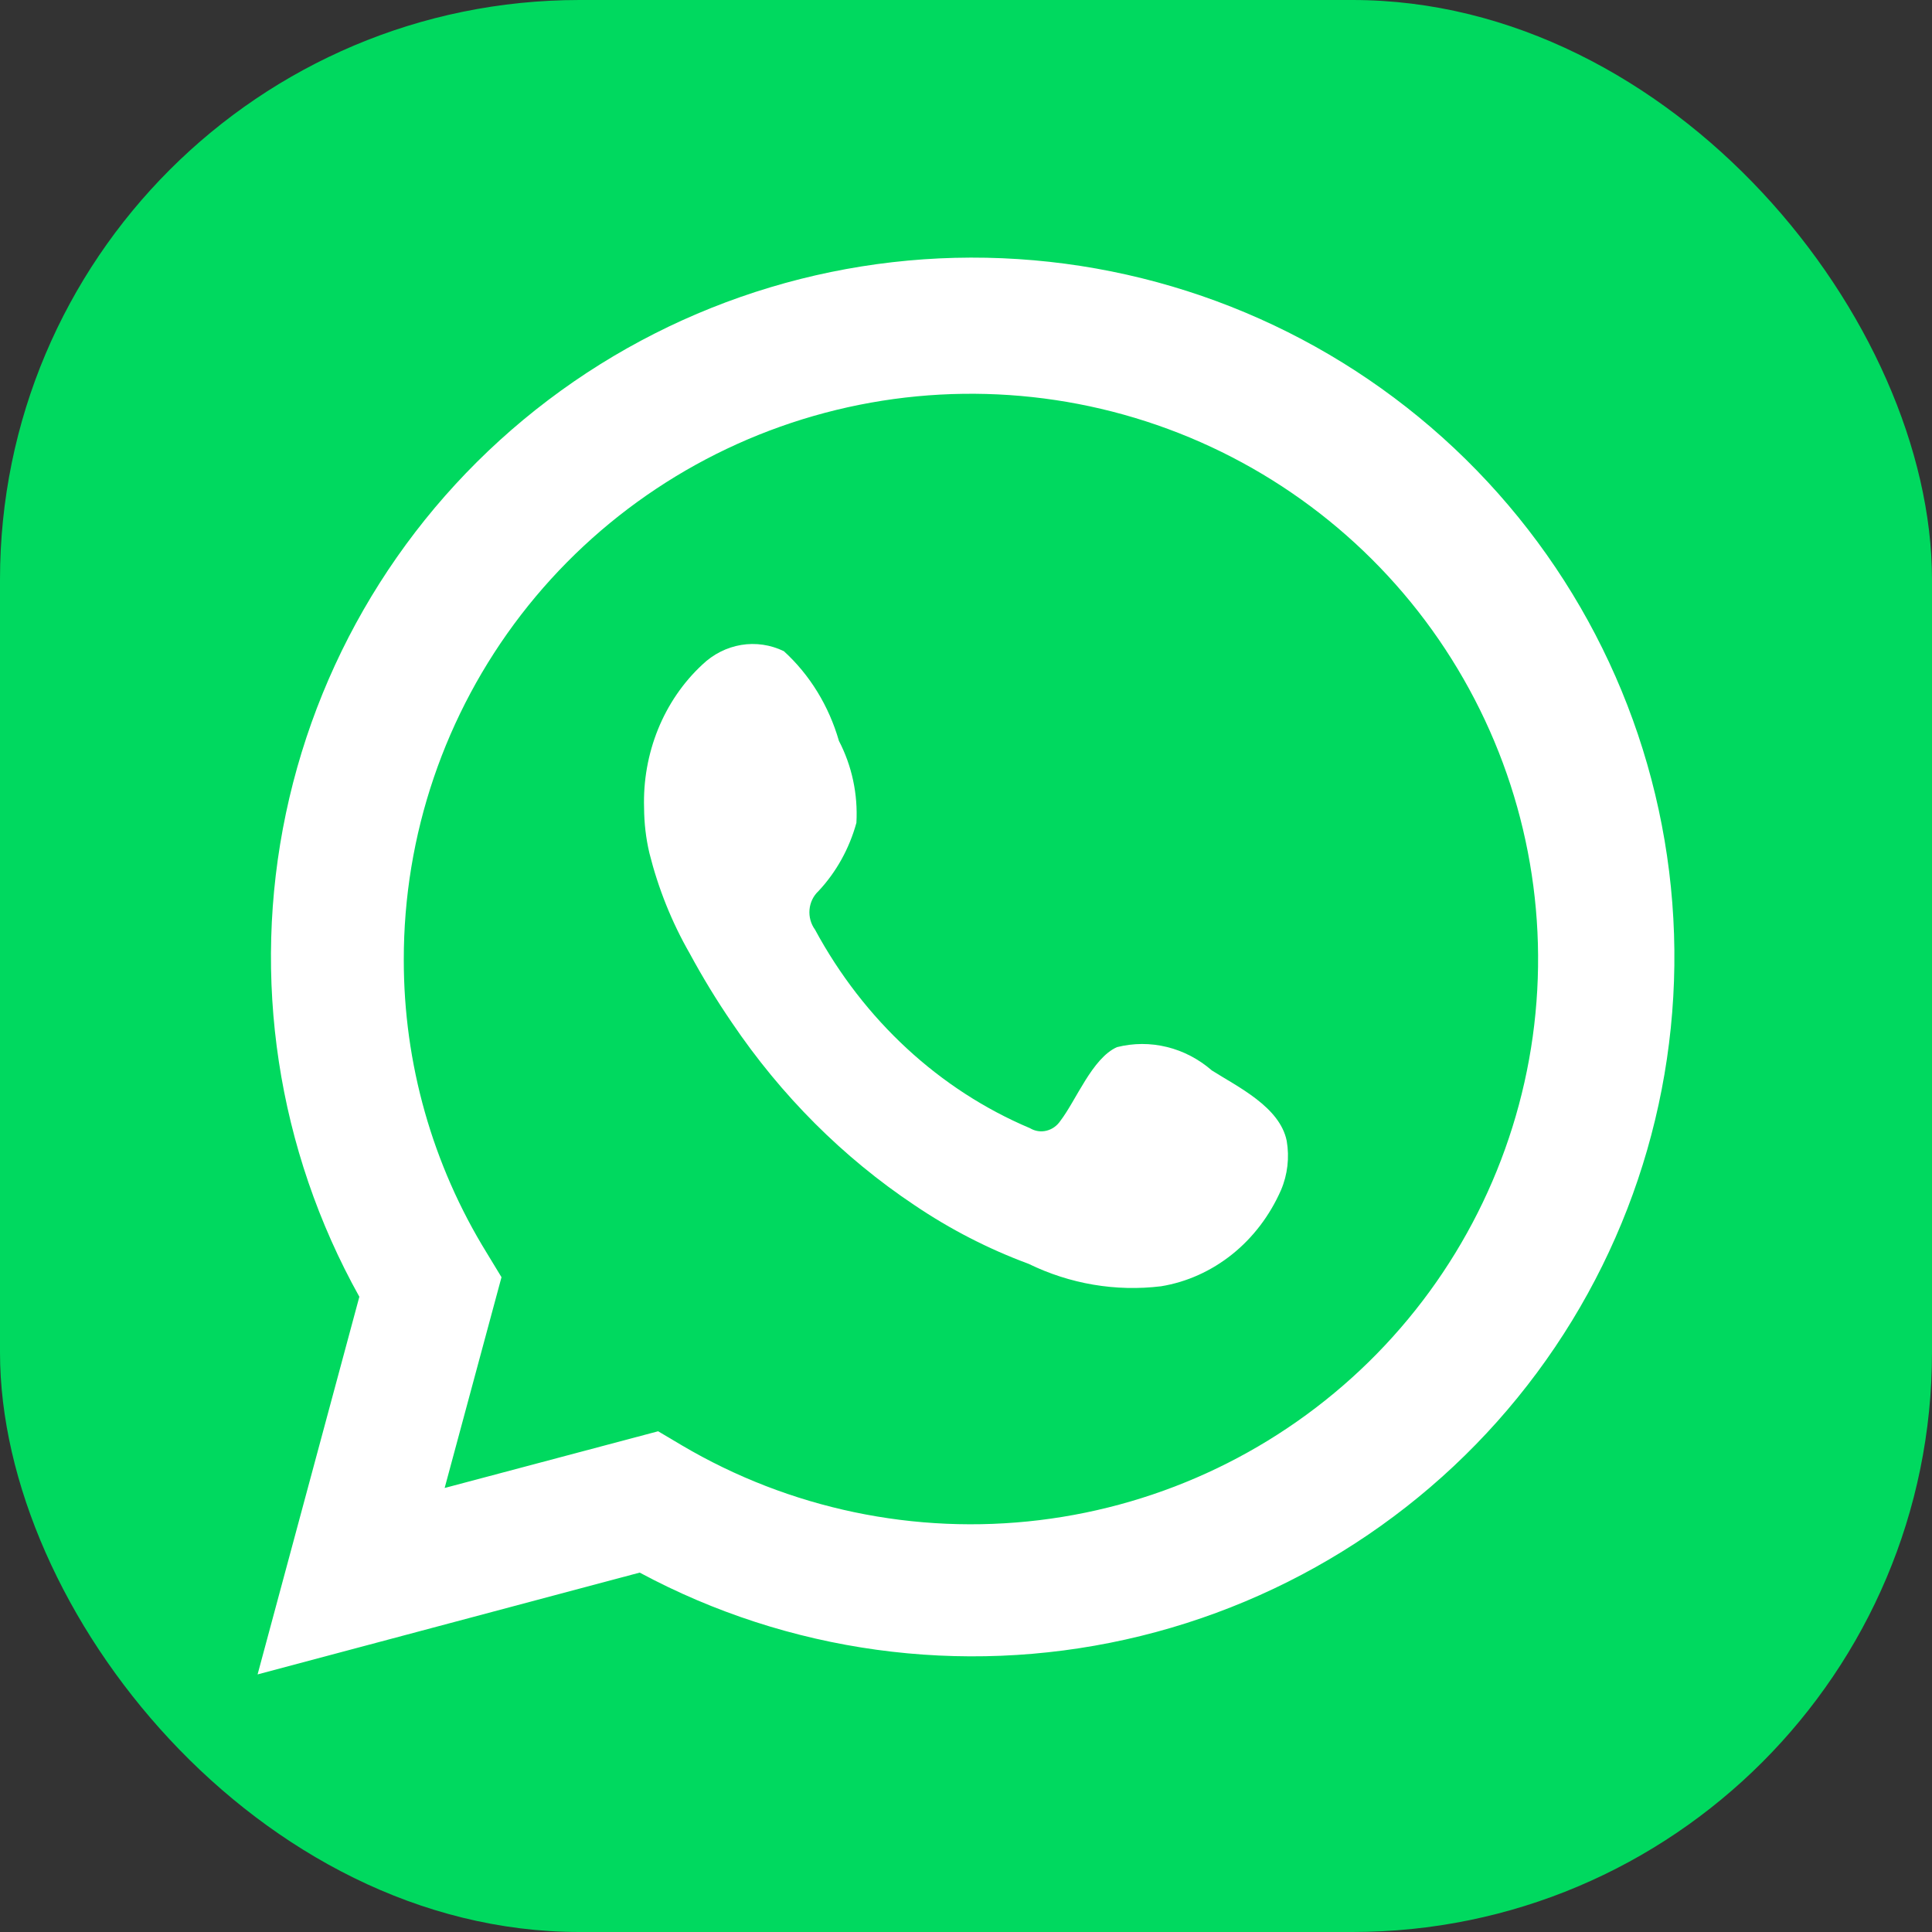 <svg xmlns="http://www.w3.org/2000/svg" width="40" height="40" viewBox="0 0 40 40" fill="none"><rect x="0" y="0" width="40" height="40" fill="#333333" stroke="none"/><rect width="40" height="40" rx="12" fill="#00D95F"></rect><path d="M5.333 34.667L7.44 26.848C5.741 23.802 5.201 20.248 5.92 16.838C6.638 13.428 8.566 10.39 11.35 8.283C14.134 6.175 17.588 5.138 21.077 5.364C24.566 5.589 27.856 7.06 30.345 9.508C32.833 11.956 34.352 15.216 34.623 18.691C34.894 22.165 33.899 25.62 31.82 28.422C29.742 31.224 26.719 33.184 23.307 33.944C19.895 34.704 16.322 34.213 13.244 32.559L5.333 34.667ZM13.626 29.633L14.115 29.923C16.344 31.24 18.948 31.785 21.52 31.473C24.093 31.161 26.489 30.009 28.337 28.198C30.184 26.387 31.378 24.018 31.734 21.459C32.089 18.901 31.585 16.298 30.3 14.055C29.016 11.811 27.023 10.055 24.632 9.058C22.241 8.062 19.587 7.882 17.083 8.546C14.579 9.21 12.365 10.681 10.787 12.73C9.21 14.779 8.356 17.29 8.36 19.873C8.358 22.014 8.952 24.114 10.077 25.939L10.383 26.443L9.206 30.807L13.626 29.633Z" fill="white"></path><path fill-rule="evenodd" clip-rule="evenodd" d="M25.091 22.163C24.819 21.927 24.501 21.76 24.16 21.677C23.82 21.593 23.466 21.594 23.125 21.68C22.614 21.909 22.284 22.774 21.954 23.206C21.884 23.31 21.782 23.382 21.666 23.41C21.55 23.439 21.429 23.42 21.325 23.358C19.453 22.568 17.885 21.119 16.874 19.247C16.788 19.13 16.747 18.982 16.76 18.833C16.773 18.685 16.84 18.547 16.945 18.45C17.313 18.057 17.584 17.57 17.731 17.035C17.764 16.444 17.638 15.855 17.369 15.339C17.161 14.616 16.766 13.971 16.229 13.482C15.952 13.348 15.645 13.303 15.345 13.353C15.045 13.403 14.765 13.545 14.539 13.762C14.145 14.128 13.832 14.585 13.624 15.098C13.416 15.612 13.317 16.169 13.335 16.729C13.337 17.044 13.373 17.357 13.445 17.662C13.628 18.394 13.909 19.094 14.279 19.739C14.546 20.233 14.837 20.711 15.152 21.171C16.174 22.684 17.458 23.968 18.934 24.952C19.675 25.453 20.466 25.859 21.293 26.165C22.152 26.584 23.101 26.745 24.038 26.631C24.572 26.544 25.077 26.316 25.511 25.969C25.944 25.622 26.291 25.165 26.522 24.639C26.658 24.321 26.699 23.965 26.64 23.621C26.499 22.918 25.626 22.502 25.091 22.163Z" fill="white"></path></svg>